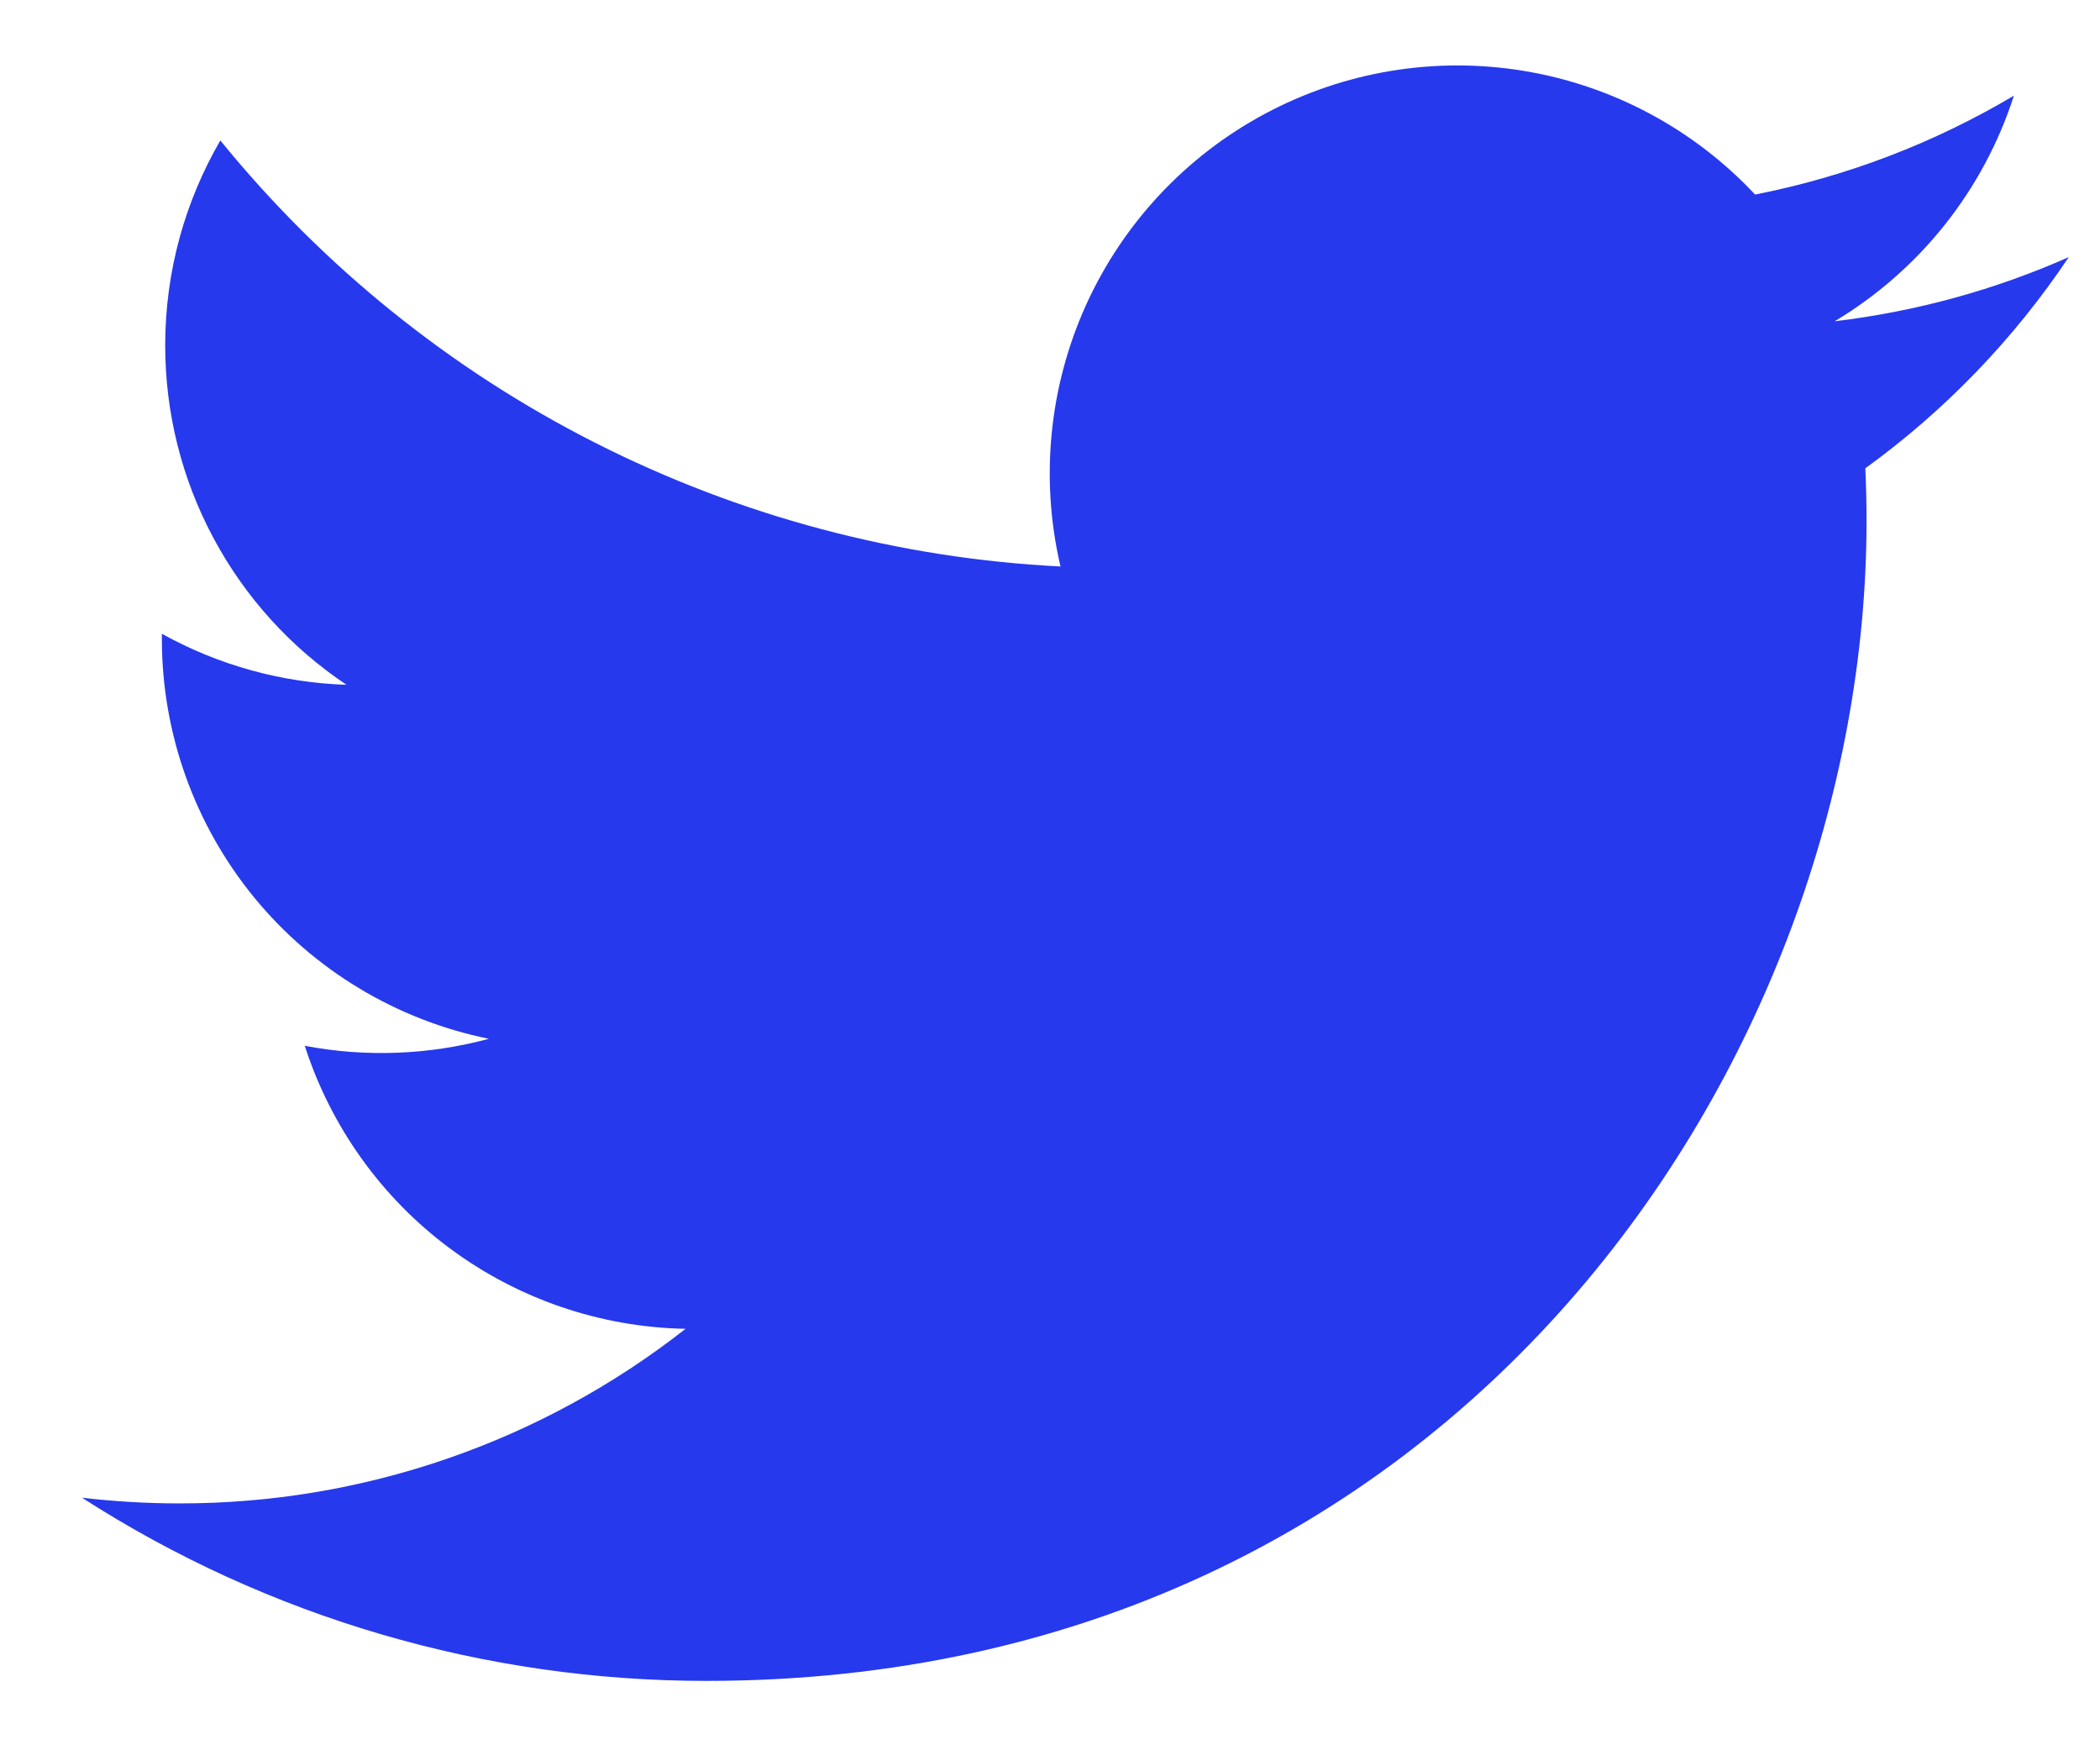 <svg width="24" height="20" viewBox="0 0 24 20" fill="none" xmlns="http://www.w3.org/2000/svg">
<path d="M23.643 2.938C22.808 3.308 21.911 3.558 20.968 3.671C21.941 3.088 22.669 2.172 23.016 1.093C22.102 1.636 21.101 2.018 20.058 2.223C19.356 1.473 18.427 0.977 17.414 0.81C16.402 0.643 15.362 0.815 14.457 1.3C13.552 1.784 12.833 2.554 12.41 3.489C11.988 4.425 11.886 5.473 12.12 6.473C10.268 6.38 8.456 5.898 6.801 5.059C5.147 4.221 3.688 3.044 2.518 1.605C2.118 2.295 1.888 3.095 1.888 3.947C1.888 4.714 2.076 5.469 2.438 6.145C2.799 6.822 3.322 7.399 3.96 7.825C3.22 7.801 2.497 7.601 1.85 7.242V7.302C1.85 8.377 2.222 9.42 2.903 10.253C3.584 11.085 4.533 11.656 5.587 11.87C4.901 12.055 4.181 12.083 3.483 11.95C3.781 12.875 4.36 13.685 5.14 14.264C5.921 14.844 6.863 15.166 7.835 15.184C6.185 16.479 4.147 17.182 2.049 17.179C1.677 17.179 1.306 17.157 0.937 17.114C3.066 18.483 5.545 19.209 8.077 19.207C16.647 19.207 21.332 12.109 21.332 5.953C21.332 5.753 21.327 5.551 21.318 5.351C22.229 4.692 23.016 3.875 23.641 2.941L23.643 2.938Z" fill="#2639ED"/>
</svg>

